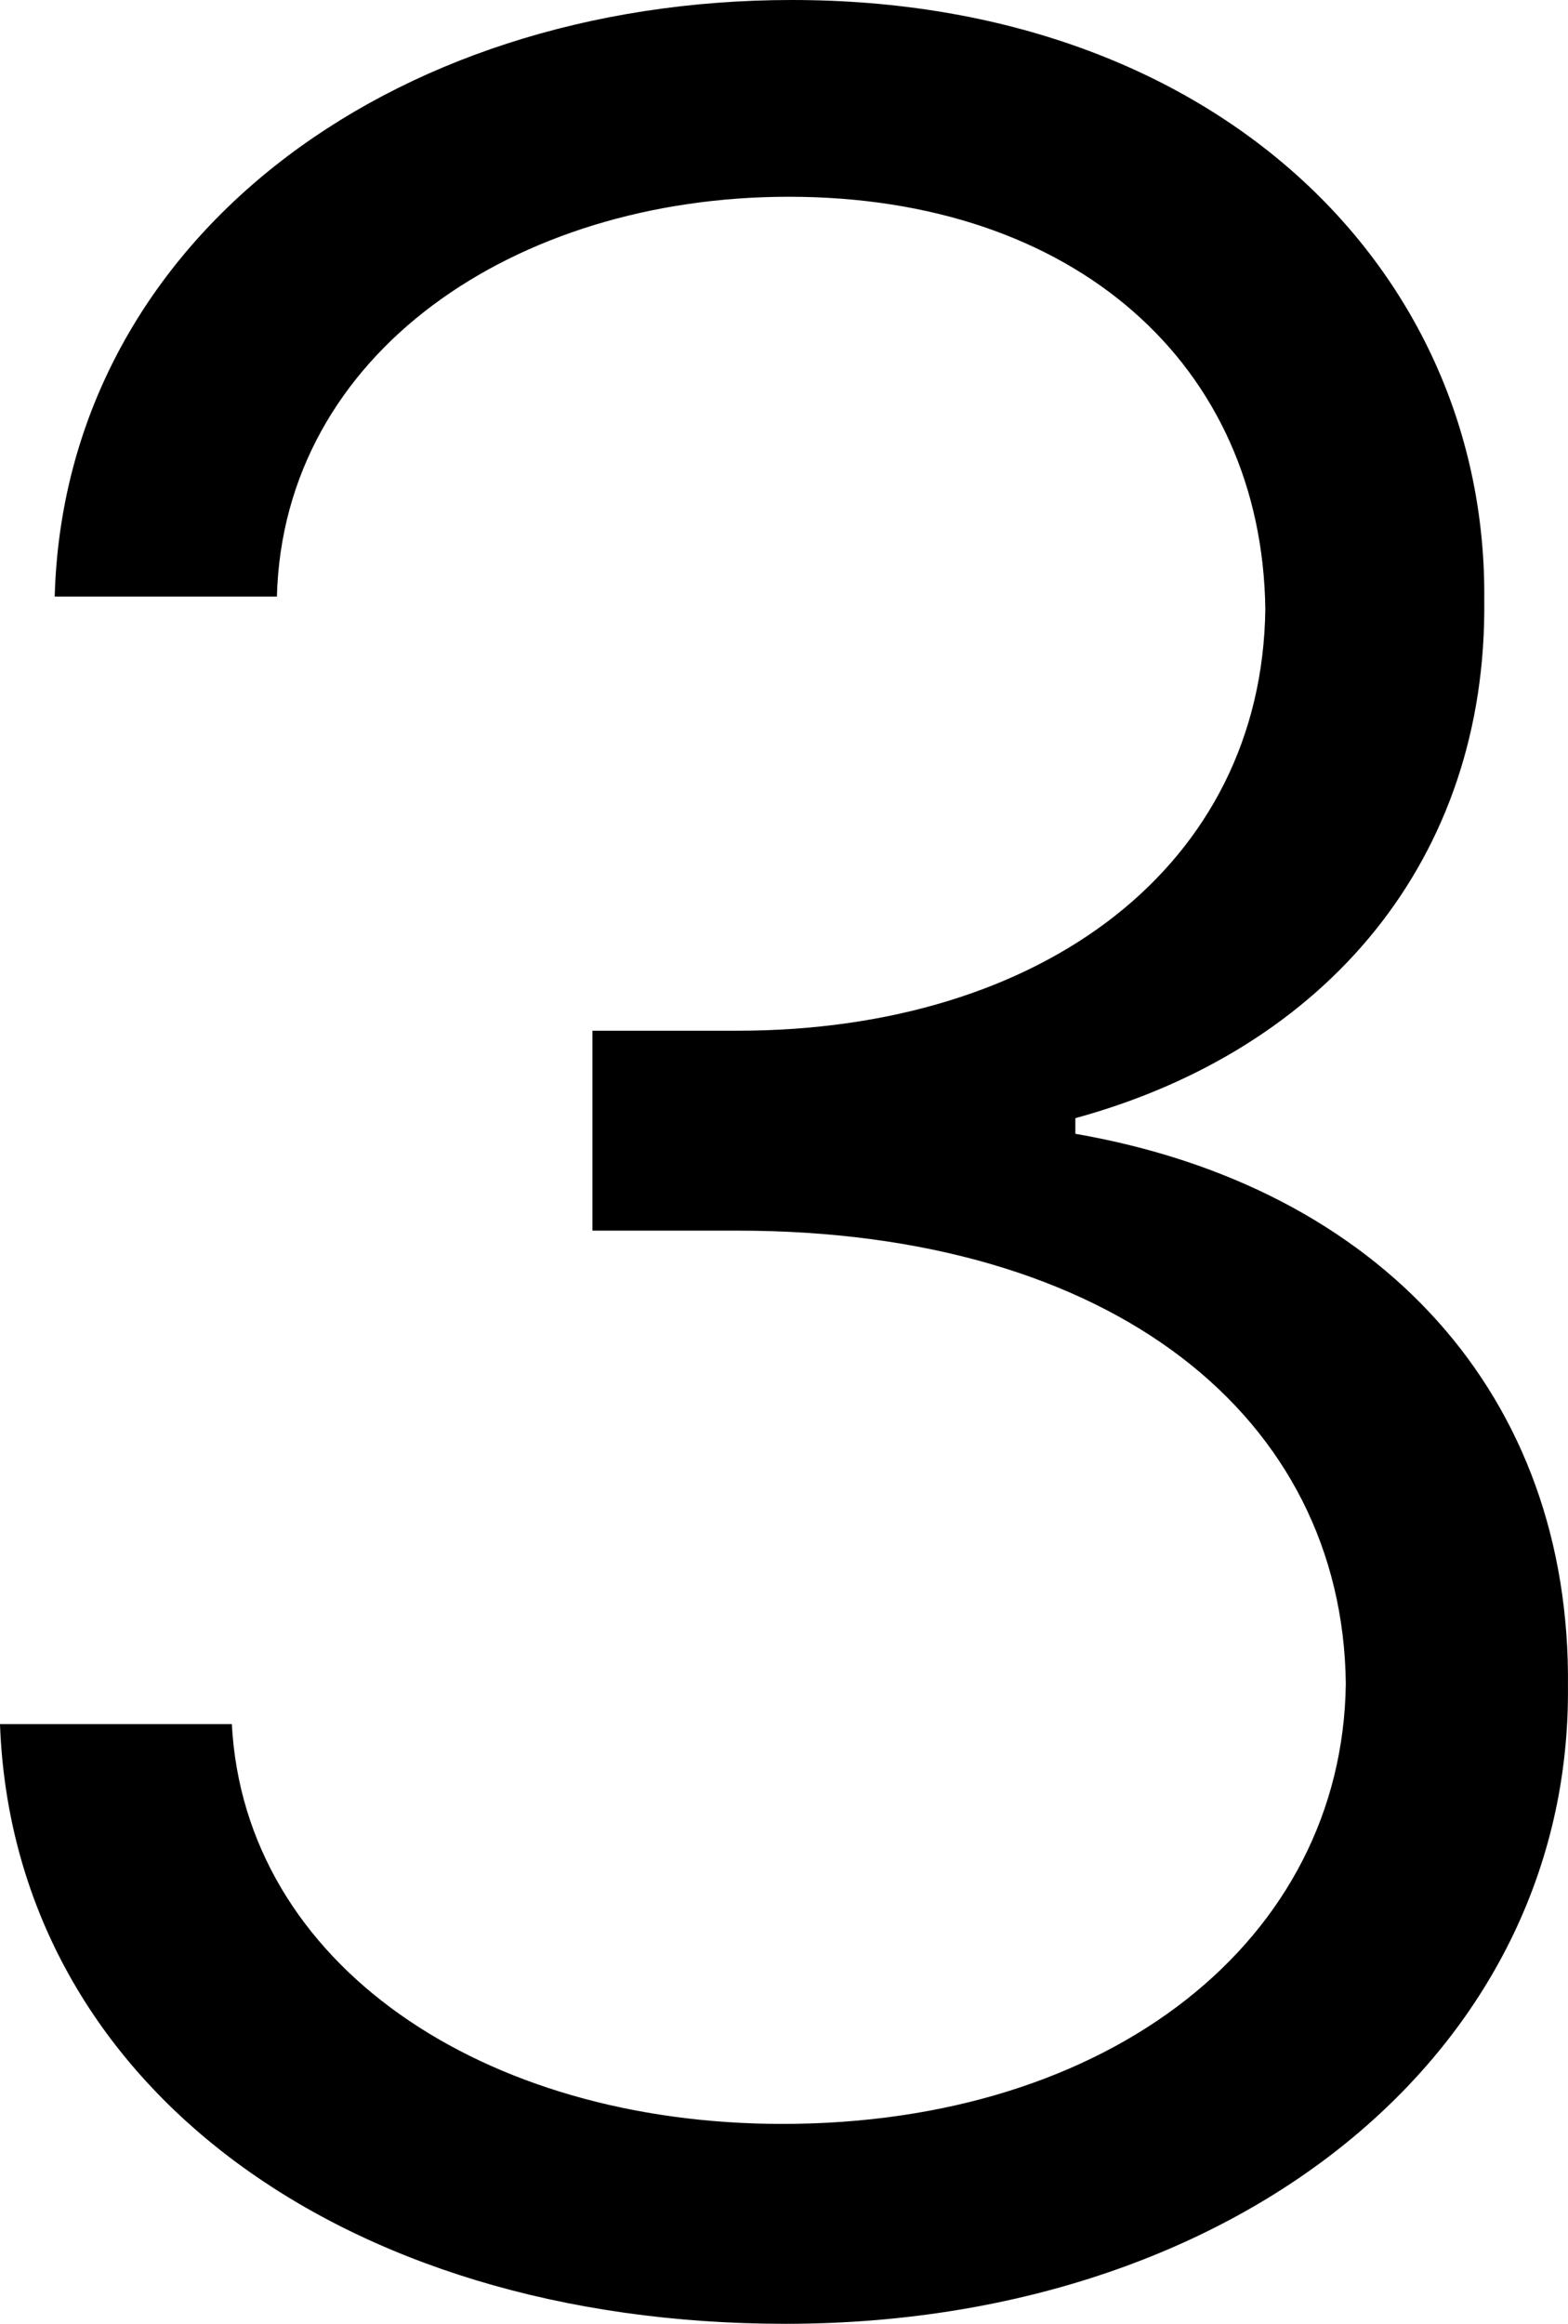 <svg width="27" height="40" viewBox="0 0 27 40" fill="none" xmlns="http://www.w3.org/2000/svg">
<path d="M13.527 40C5.821 40 0.222 35.806 0 29.677H3.992C4.213 33.817 8.316 36.559 13.472 36.559C19.127 36.559 23.119 33.387 23.174 28.979C23.119 24.409 19.182 21.183 12.696 21.183H10.201V17.742H12.696C17.963 17.742 21.733 14.893 21.788 10.484C21.733 6.29 18.517 3.387 13.583 3.387C8.87 3.387 4.879 6.075 4.768 10.269H0.942C1.109 4.194 6.653 0 13.638 0C20.956 0 25.613 4.677 25.558 10.323C25.613 14.785 22.841 18.064 18.517 19.247V19.516C23.784 20.43 27.055 24.032 26.999 29.032C27.055 35.323 21.289 40 13.527 40Z" fill="#B6B6B6" style="fill:#B6B6B6;fill:color(display-p3 0.714 0.714 0.714);fill-opacity:1;"/>
</svg>
